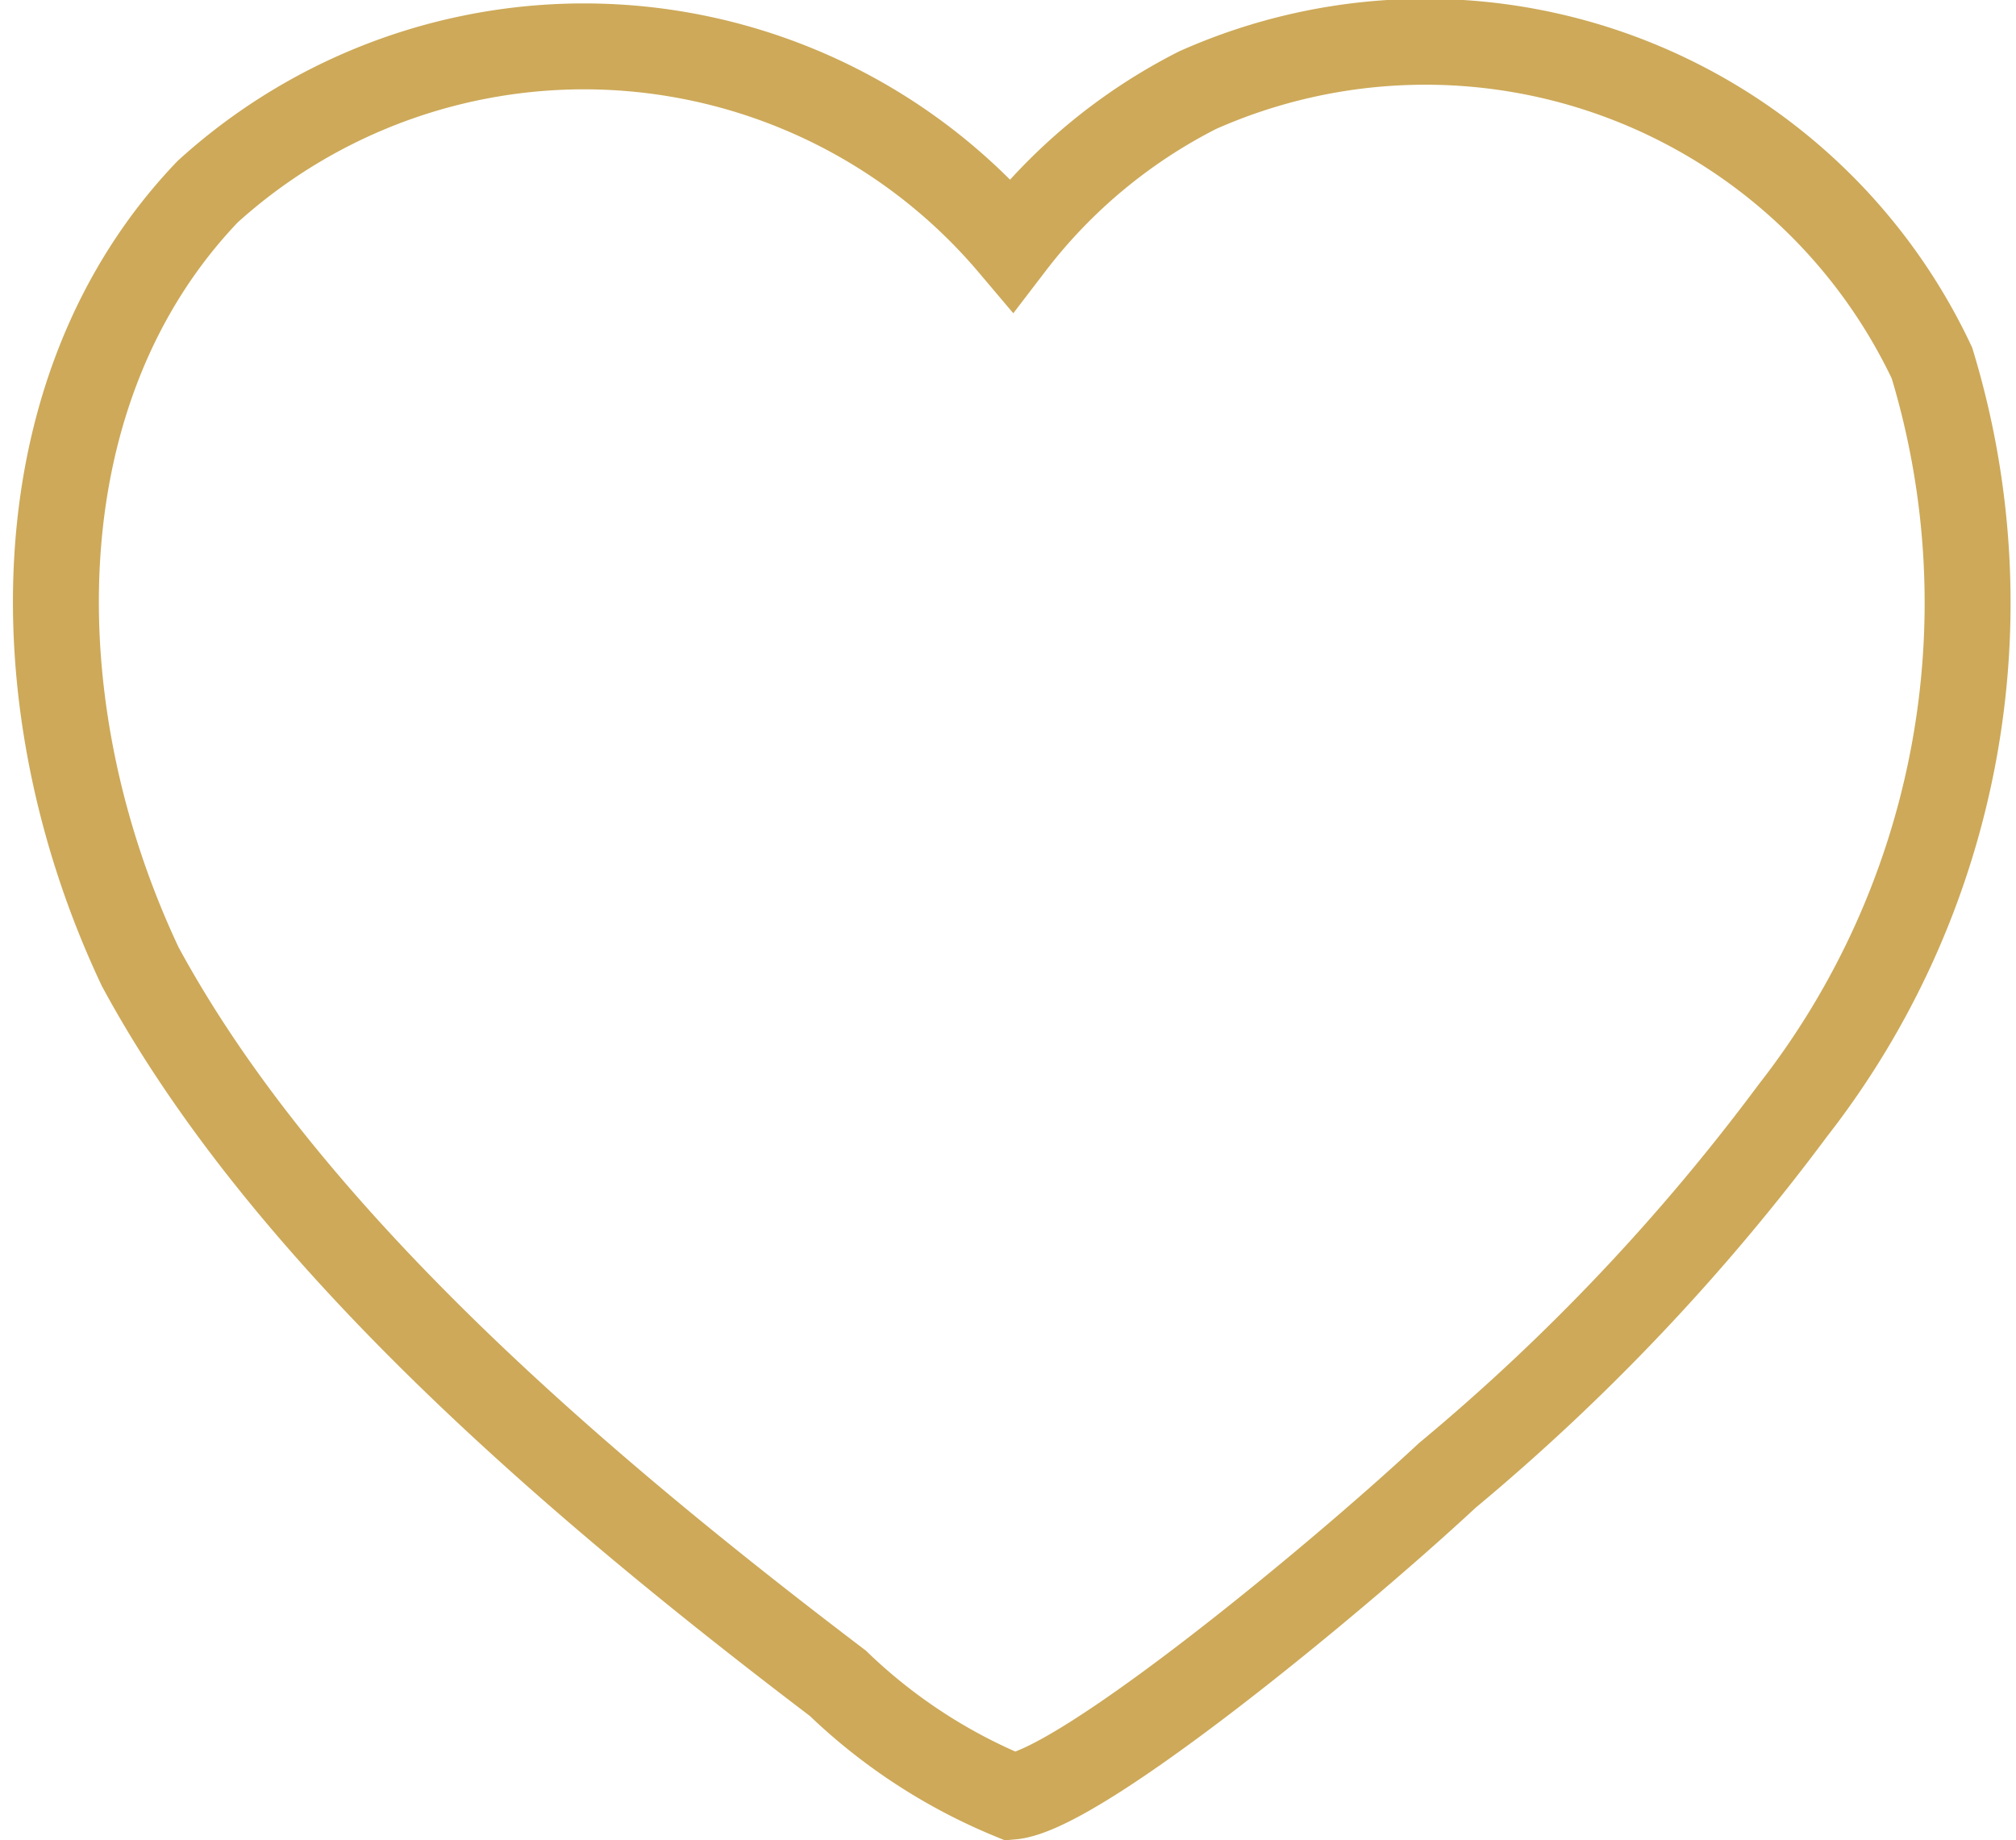 <svg xmlns="http://www.w3.org/2000/svg" width="23.464" height="21.418" viewBox="0 0 23.464 21.418">
    <path data-name="Trazado 15" d="M21.835 11.774a9.6 9.6 0 0 1-1.619 8.7 24.626 24.626 0 0 1-4.023 4.249c-1.324 1.232-4.286 3.67-5.071 3.738a6.433 6.433 0 0 1-2.022-1.32C6 24.787 2.671 21.926.981 18.8c-1.417-3-1.419-6.719.786-9.022a6.518 6.518 0 0 1 9.356.619 6.328 6.328 0 0 1 2.166-1.8 6.518 6.518 0 0 1 8.546 3.177z" transform="translate(.651 -7.548)" style="fill:none;stroke:#cda959"/>
</svg>
